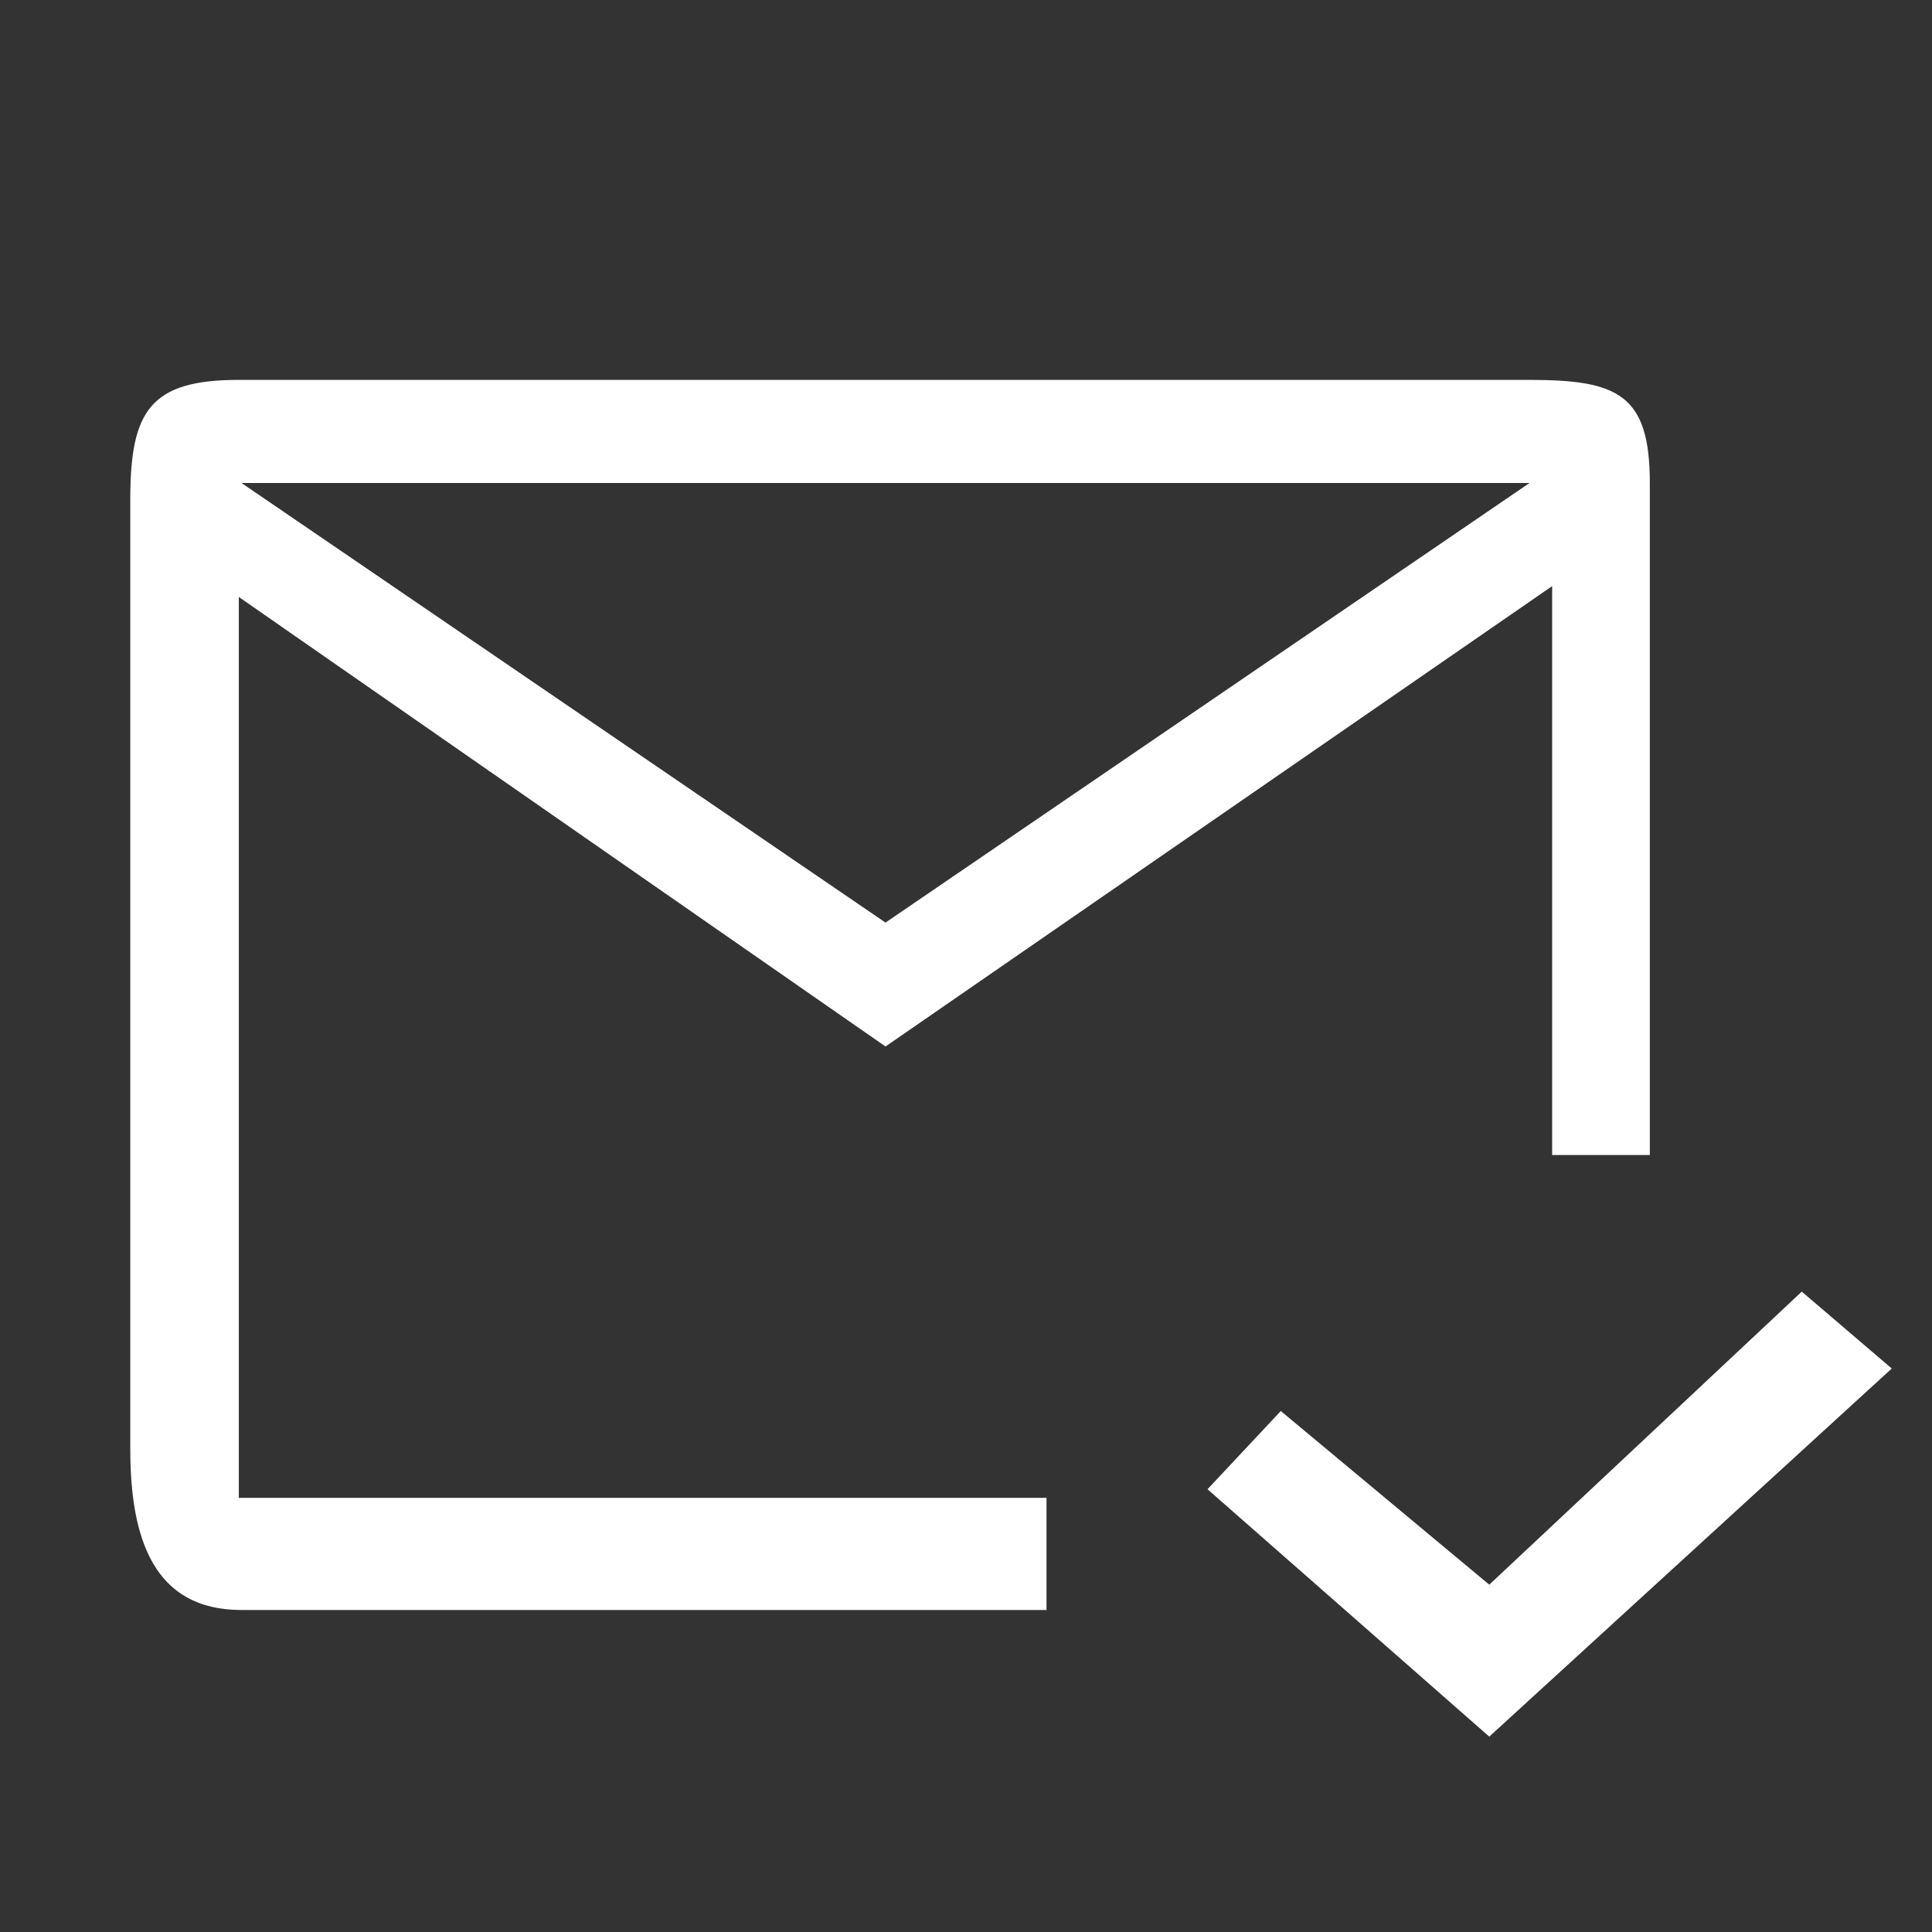 <svg width="113" height="113" viewBox="0 0 113 113" fill="none" xmlns="http://www.w3.org/2000/svg">
<rect x="0" y="0" width="113" height="113" fill="#333333" stroke="none"/>
<path d="M110.646 80.042L87.105 101.573L70.626 87.104L74.912 82.528L87.105 92.686L105.384 75.545L110.646 80.042ZM61.209 87.607H13.968V34.916L51.792 61.208L90.783 34.281V67.557H96.496V28.25C96.496 23.071 94.638 22.219 89.459 22.219H13.968C8.789 22.219 7.62 24.023 7.62 29.202V84.75C7.62 89.929 8.946 94.167 14.126 94.167H61.209V87.607ZM89.459 28.25L51.792 53.961L14.126 28.25H89.459Z" fill="white"/>
</svg>

